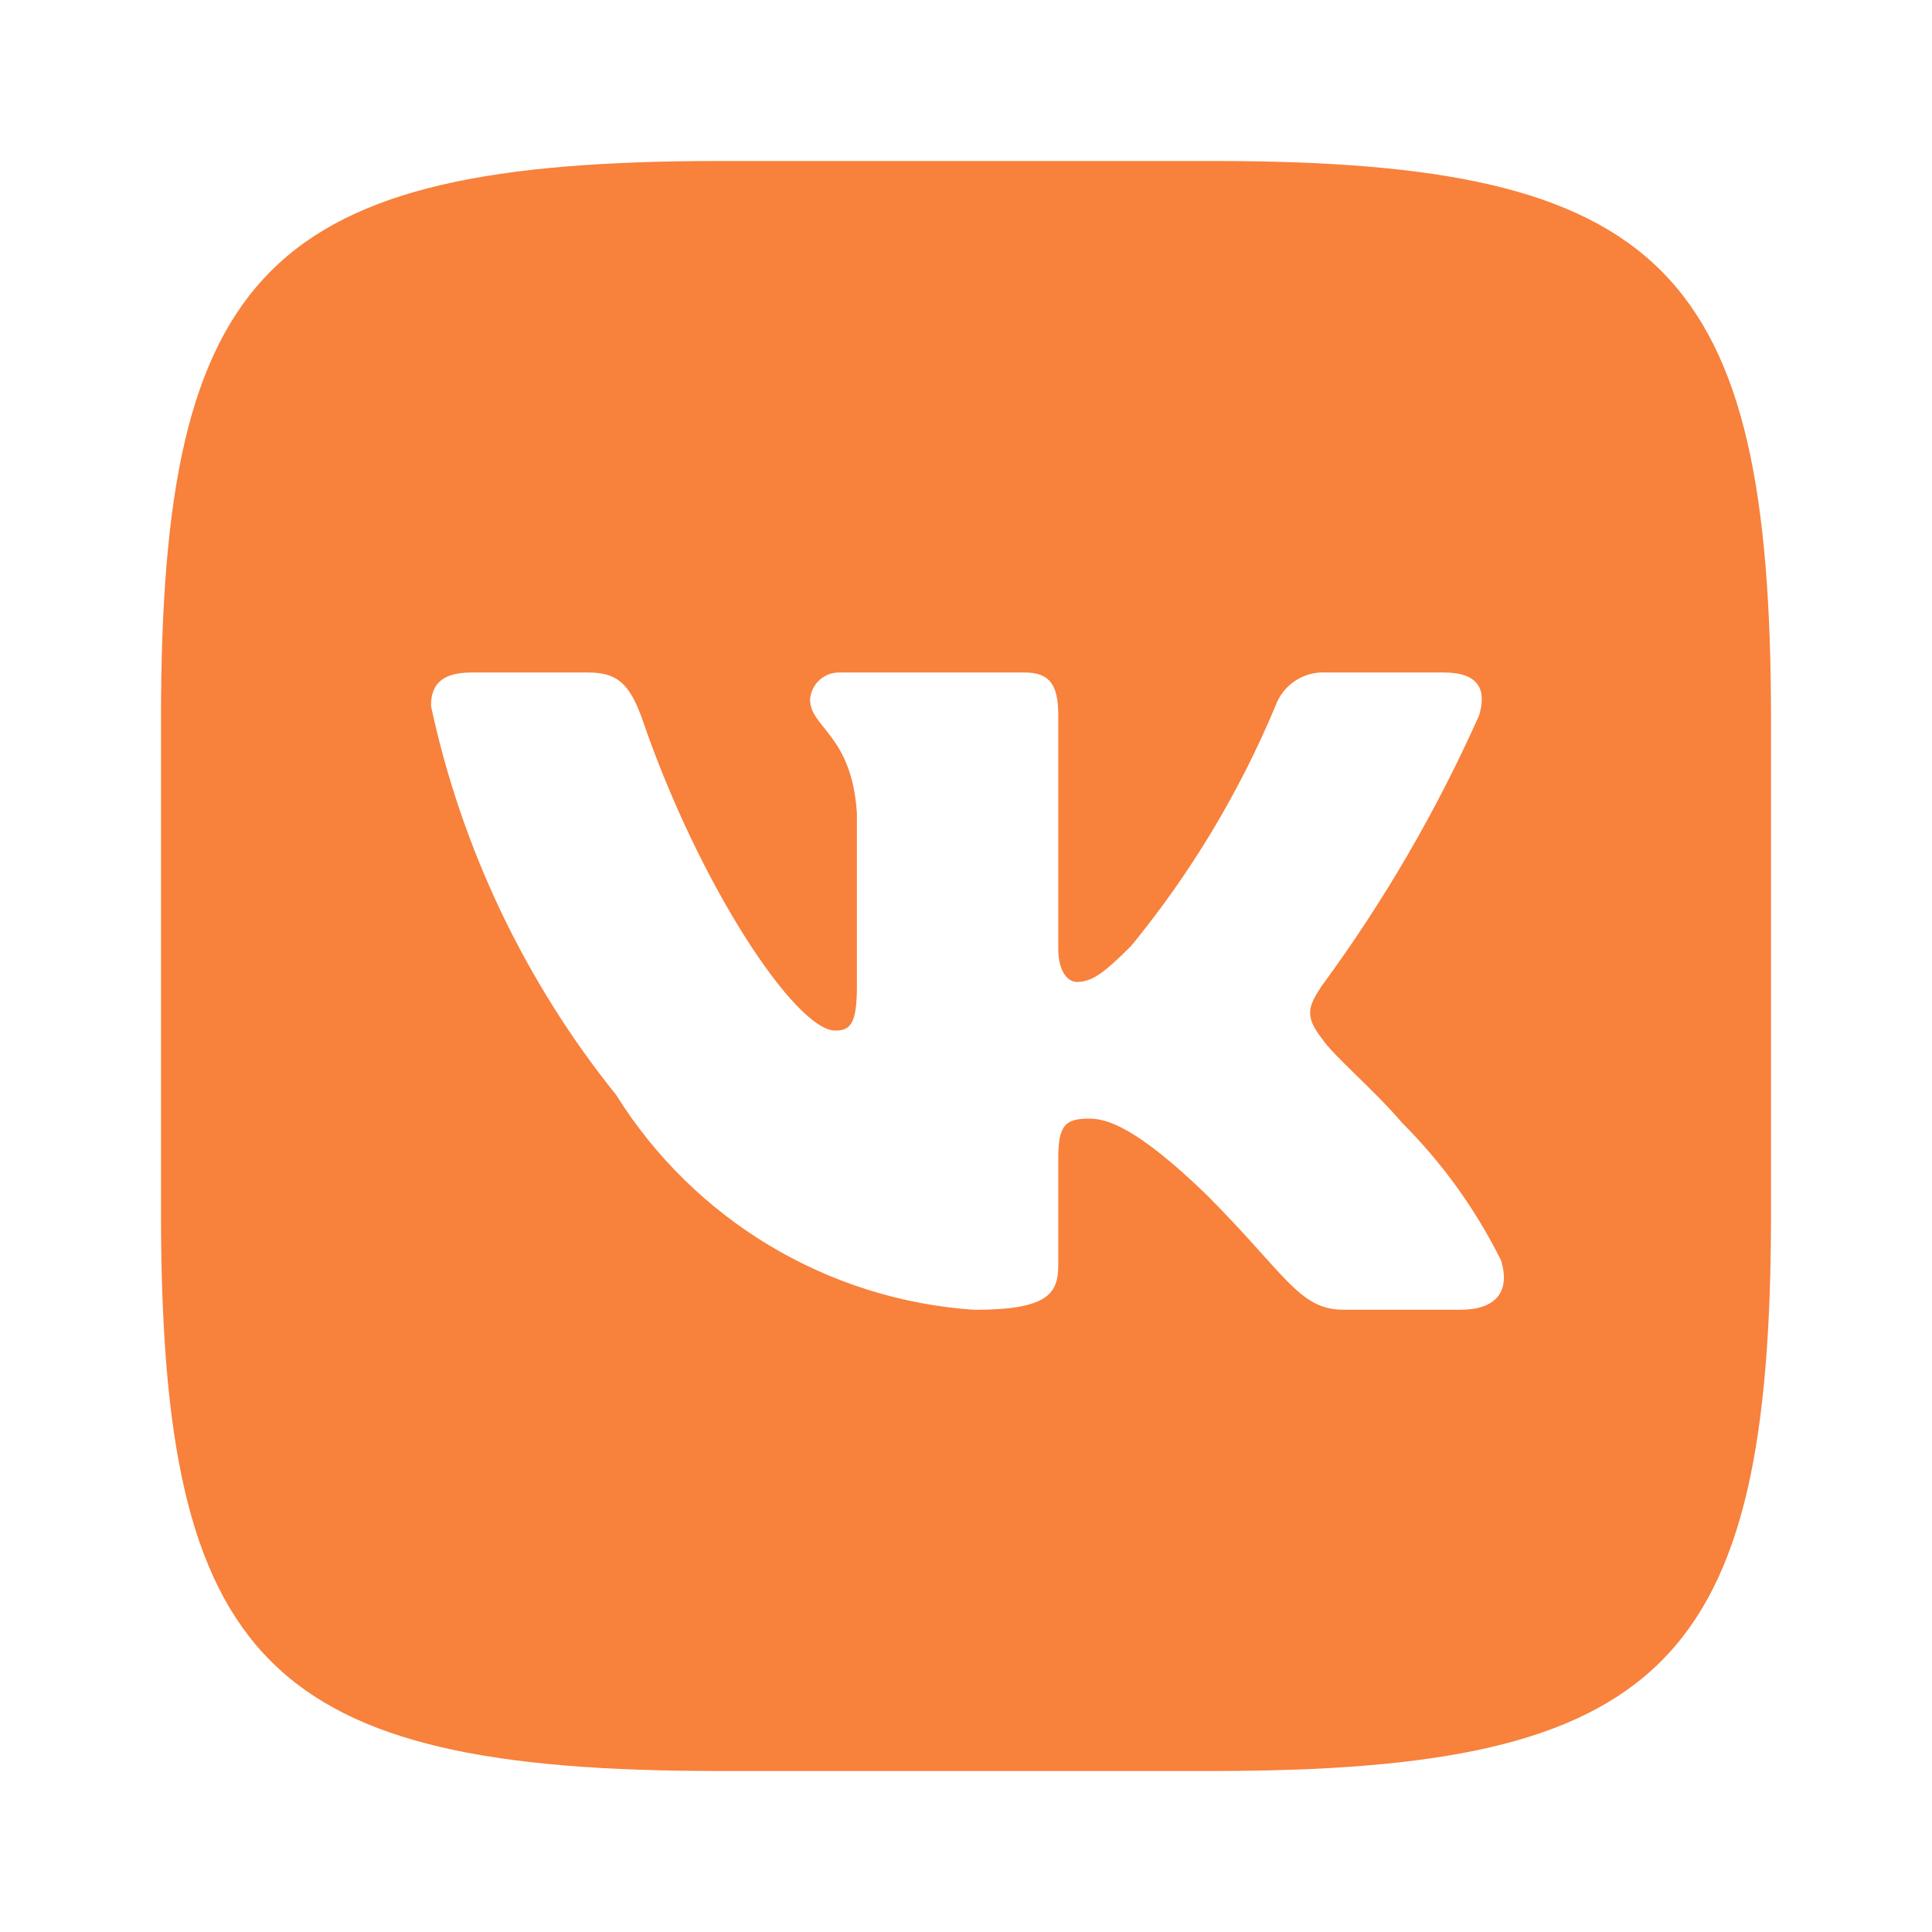 <?xml version="1.0" encoding="UTF-8"?> <svg xmlns="http://www.w3.org/2000/svg" width="45" height="45" viewBox="0 0 45 45" fill="none"><path d="M28.262 3.75H16.759C6.247 3.75 3.75 6.249 3.75 16.738V28.243C3.75 38.751 6.231 41.25 16.738 41.25H28.243C38.751 41.25 41.25 38.769 41.25 28.262V16.759C41.25 6.247 38.769 3.75 28.262 3.75ZM34.024 30.506H31.288C30.253 30.506 29.942 29.668 28.086 27.812C26.466 26.25 25.781 26.055 25.371 26.055C24.804 26.055 24.649 26.211 24.649 26.992V29.453C24.649 30.118 24.433 30.508 22.695 30.508C21.008 30.394 19.373 29.881 17.923 29.011C16.474 28.142 15.251 26.941 14.355 25.508C12.229 22.865 10.751 19.762 10.039 16.446C10.039 16.035 10.194 15.664 10.976 15.664H13.712C14.415 15.664 14.668 15.977 14.942 16.699C16.269 20.606 18.534 24.004 19.453 24.004C19.806 24.004 19.959 23.848 19.959 22.969V18.945C19.843 17.109 18.868 16.954 18.868 16.29C18.881 16.115 18.961 15.952 19.092 15.835C19.223 15.718 19.394 15.656 19.569 15.664H23.867C24.454 15.664 24.649 15.956 24.649 16.659V22.089C24.649 22.676 24.902 22.871 25.078 22.871C25.431 22.871 25.703 22.676 26.348 22.031C27.733 20.342 28.865 18.459 29.707 16.444C29.794 16.202 29.957 15.995 30.172 15.854C30.387 15.713 30.642 15.647 30.898 15.664H33.634C34.453 15.664 34.627 16.074 34.453 16.659C33.459 18.888 32.228 21.003 30.782 22.969C30.488 23.419 30.369 23.653 30.782 24.18C31.054 24.591 32.012 25.391 32.657 26.152C33.594 27.088 34.372 28.169 34.961 29.355C35.196 30.116 34.804 30.506 34.024 30.506Z" fill="#F8813C"></path></svg> 